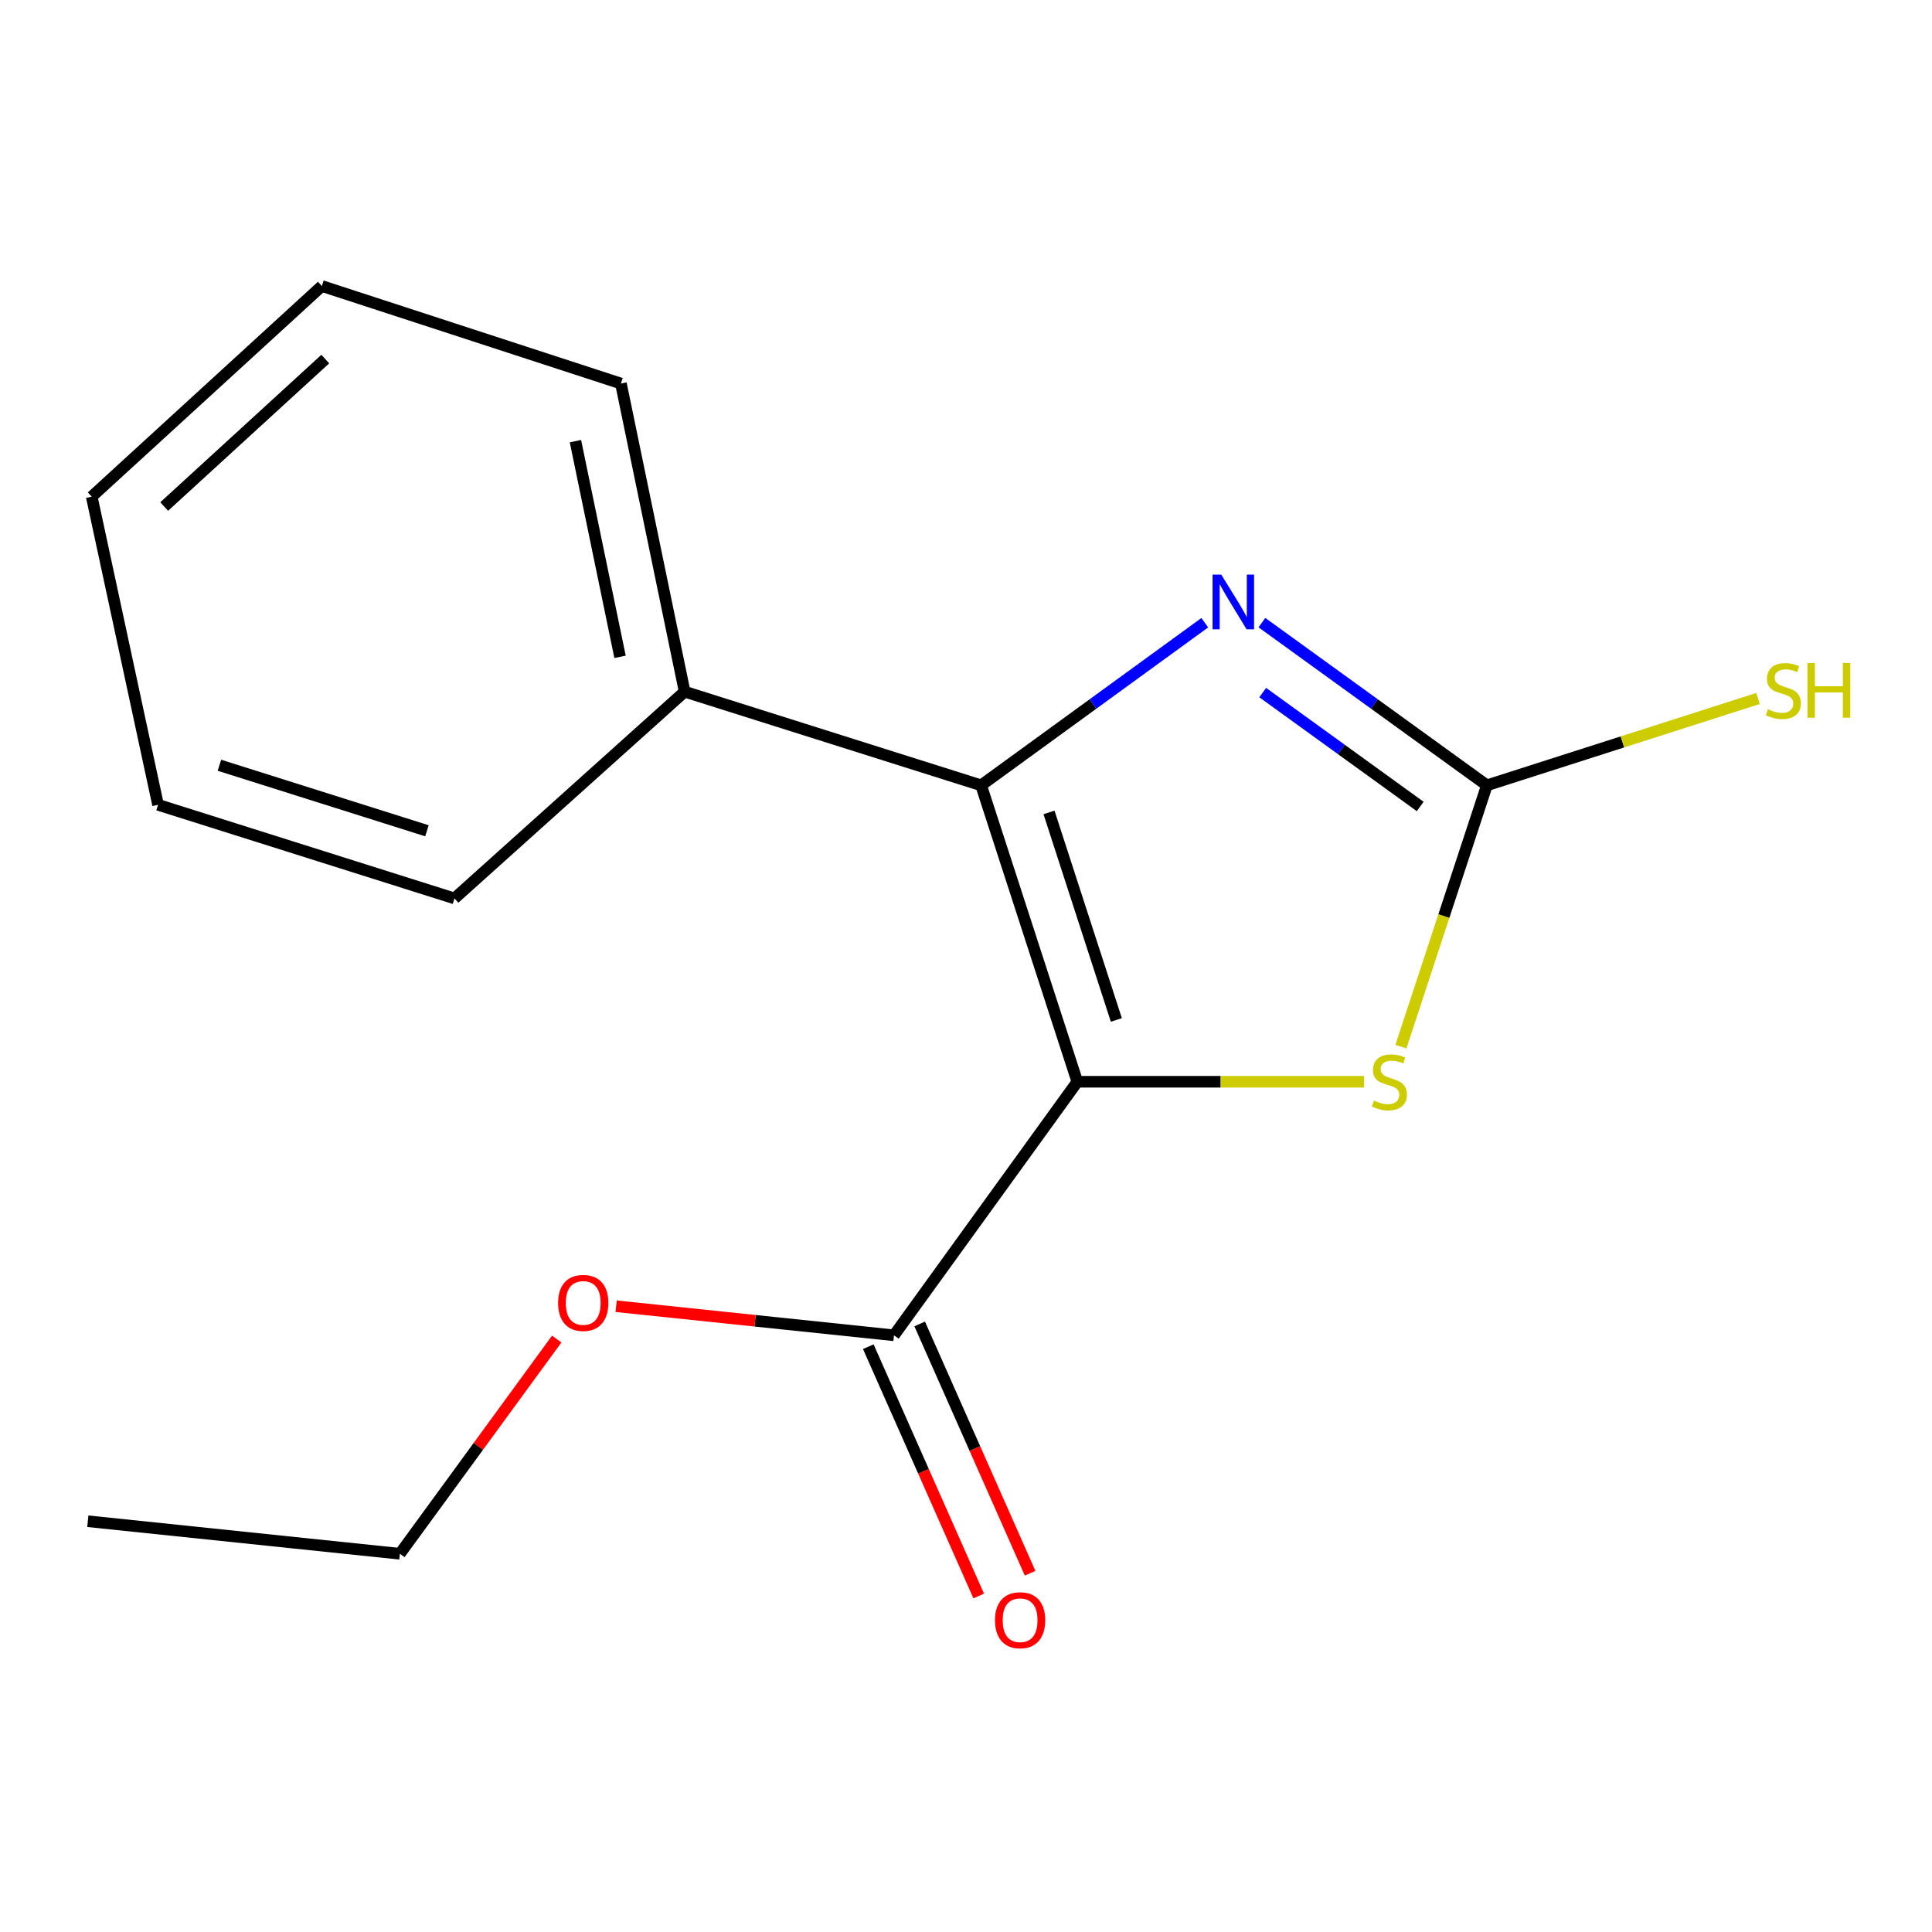 <?xml version='1.0' encoding='iso-8859-1'?>
<svg version='1.1' baseProfile='full'
              xmlns='http://www.w3.org/2000/svg'
                      xmlns:rdkit='http://www.rdkit.org/xml'
                      xmlns:xlink='http://www.w3.org/1999/xlink'
                  xml:space='preserve'
width='1000px' height='1000px' viewBox='0 0 1000 1000'>
<!-- END OF HEADER -->
<rect style='opacity:1.0;fill:#FFFFFF;stroke:none' width='1000' height='1000' x='0' y='0'> </rect>
<path class='bond-0' d='M 557.618,559.914 L 507.82,406.481' style='fill:none;fill-rule:evenodd;stroke:#000000;stroke-width:6px;stroke-linecap:butt;stroke-linejoin:miter;stroke-opacity:1' />
<path class='bond-0' d='M 577.82,527.918 L 542.962,420.515' style='fill:none;fill-rule:evenodd;stroke:#000000;stroke-width:6px;stroke-linecap:butt;stroke-linejoin:miter;stroke-opacity:1' />
<path class='bond-2' d='M 557.618,559.914 L 631.816,559.914' style='fill:none;fill-rule:evenodd;stroke:#000000;stroke-width:6px;stroke-linecap:butt;stroke-linejoin:miter;stroke-opacity:1' />
<path class='bond-2' d='M 631.816,559.914 L 706.013,559.914' style='fill:none;fill-rule:evenodd;stroke:#CCCC00;stroke-width:6px;stroke-linecap:butt;stroke-linejoin:miter;stroke-opacity:1' />
<path class='bond-4' d='M 557.618,559.914 L 462.726,691.155' style='fill:none;fill-rule:evenodd;stroke:#000000;stroke-width:6px;stroke-linecap:butt;stroke-linejoin:miter;stroke-opacity:1' />
<path class='bond-1' d='M 507.82,406.481 L 565.706,364.399' style='fill:none;fill-rule:evenodd;stroke:#000000;stroke-width:6px;stroke-linecap:butt;stroke-linejoin:miter;stroke-opacity:1' />
<path class='bond-1' d='M 565.706,364.399 L 623.591,322.316' style='fill:none;fill-rule:evenodd;stroke:#0000FF;stroke-width:6px;stroke-linecap:butt;stroke-linejoin:miter;stroke-opacity:1' />
<path class='bond-5' d='M 507.82,406.481 L 354.372,358.01' style='fill:none;fill-rule:evenodd;stroke:#000000;stroke-width:6px;stroke-linecap:butt;stroke-linejoin:miter;stroke-opacity:1' />
<path class='bond-16' d='M 653.155,322.269 L 711.381,364.375' style='fill:none;fill-rule:evenodd;stroke:#0000FF;stroke-width:6px;stroke-linecap:butt;stroke-linejoin:miter;stroke-opacity:1' />
<path class='bond-16' d='M 711.381,364.375 L 769.607,406.481' style='fill:none;fill-rule:evenodd;stroke:#000000;stroke-width:6px;stroke-linecap:butt;stroke-linejoin:miter;stroke-opacity:1' />
<path class='bond-16' d='M 653.575,358.475 L 694.333,387.95' style='fill:none;fill-rule:evenodd;stroke:#0000FF;stroke-width:6px;stroke-linecap:butt;stroke-linejoin:miter;stroke-opacity:1' />
<path class='bond-16' d='M 694.333,387.95 L 735.092,417.424' style='fill:none;fill-rule:evenodd;stroke:#000000;stroke-width:6px;stroke-linecap:butt;stroke-linejoin:miter;stroke-opacity:1' />
<path class='bond-3' d='M 725.105,541.756 L 747.356,474.119' style='fill:none;fill-rule:evenodd;stroke:#CCCC00;stroke-width:6px;stroke-linecap:butt;stroke-linejoin:miter;stroke-opacity:1' />
<path class='bond-3' d='M 747.356,474.119 L 769.607,406.481' style='fill:none;fill-rule:evenodd;stroke:#000000;stroke-width:6px;stroke-linecap:butt;stroke-linejoin:miter;stroke-opacity:1' />
<path class='bond-7' d='M 769.607,406.481 L 839.777,384.005' style='fill:none;fill-rule:evenodd;stroke:#000000;stroke-width:6px;stroke-linecap:butt;stroke-linejoin:miter;stroke-opacity:1' />
<path class='bond-7' d='M 839.777,384.005 L 909.948,361.529' style='fill:none;fill-rule:evenodd;stroke:#CCCC00;stroke-width:6px;stroke-linecap:butt;stroke-linejoin:miter;stroke-opacity:1' />
<path class='bond-6' d='M 449.426,697.046 L 478.003,761.564' style='fill:none;fill-rule:evenodd;stroke:#000000;stroke-width:6px;stroke-linecap:butt;stroke-linejoin:miter;stroke-opacity:1' />
<path class='bond-6' d='M 478.003,761.564 L 506.58,826.083' style='fill:none;fill-rule:evenodd;stroke:#FF0000;stroke-width:6px;stroke-linecap:butt;stroke-linejoin:miter;stroke-opacity:1' />
<path class='bond-6' d='M 476.027,685.264 L 504.603,749.783' style='fill:none;fill-rule:evenodd;stroke:#000000;stroke-width:6px;stroke-linecap:butt;stroke-linejoin:miter;stroke-opacity:1' />
<path class='bond-6' d='M 504.603,749.783 L 533.18,814.301' style='fill:none;fill-rule:evenodd;stroke:#FF0000;stroke-width:6px;stroke-linecap:butt;stroke-linejoin:miter;stroke-opacity:1' />
<path class='bond-8' d='M 462.726,691.155 L 390.823,683.626' style='fill:none;fill-rule:evenodd;stroke:#000000;stroke-width:6px;stroke-linecap:butt;stroke-linejoin:miter;stroke-opacity:1' />
<path class='bond-8' d='M 390.823,683.626 L 318.919,676.098' style='fill:none;fill-rule:evenodd;stroke:#FF0000;stroke-width:6px;stroke-linecap:butt;stroke-linejoin:miter;stroke-opacity:1' />
<path class='bond-9' d='M 354.372,358.01 L 321.384,198.516' style='fill:none;fill-rule:evenodd;stroke:#000000;stroke-width:6px;stroke-linecap:butt;stroke-linejoin:miter;stroke-opacity:1' />
<path class='bond-9' d='M 320.934,339.978 L 297.842,228.333' style='fill:none;fill-rule:evenodd;stroke:#000000;stroke-width:6px;stroke-linecap:butt;stroke-linejoin:miter;stroke-opacity:1' />
<path class='bond-10' d='M 354.372,358.01 L 235.237,465.023' style='fill:none;fill-rule:evenodd;stroke:#000000;stroke-width:6px;stroke-linecap:butt;stroke-linejoin:miter;stroke-opacity:1' />
<path class='bond-11' d='M 288.157,693.095 L 247.571,748.662' style='fill:none;fill-rule:evenodd;stroke:#FF0000;stroke-width:6px;stroke-linecap:butt;stroke-linejoin:miter;stroke-opacity:1' />
<path class='bond-11' d='M 247.571,748.662 L 206.984,804.229' style='fill:none;fill-rule:evenodd;stroke:#000000;stroke-width:6px;stroke-linecap:butt;stroke-linejoin:miter;stroke-opacity:1' />
<path class='bond-14' d='M 321.384,198.516 L 166.594,148.04' style='fill:none;fill-rule:evenodd;stroke:#000000;stroke-width:6px;stroke-linecap:butt;stroke-linejoin:miter;stroke-opacity:1' />
<path class='bond-13' d='M 235.237,465.023 L 81.804,416.567' style='fill:none;fill-rule:evenodd;stroke:#000000;stroke-width:6px;stroke-linecap:butt;stroke-linejoin:miter;stroke-opacity:1' />
<path class='bond-13' d='M 220.983,430.012 L 113.581,396.093' style='fill:none;fill-rule:evenodd;stroke:#000000;stroke-width:6px;stroke-linecap:butt;stroke-linejoin:miter;stroke-opacity:1' />
<path class='bond-12' d='M 206.984,804.229 L 45.455,787.387' style='fill:none;fill-rule:evenodd;stroke:#000000;stroke-width:6px;stroke-linecap:butt;stroke-linejoin:miter;stroke-opacity:1' />
<path class='bond-15' d='M 81.804,416.567 L 47.475,257.074' style='fill:none;fill-rule:evenodd;stroke:#000000;stroke-width:6px;stroke-linecap:butt;stroke-linejoin:miter;stroke-opacity:1' />
<path class='bond-17' d='M 166.594,148.04 L 47.475,257.074' style='fill:none;fill-rule:evenodd;stroke:#000000;stroke-width:6px;stroke-linecap:butt;stroke-linejoin:miter;stroke-opacity:1' />
<path class='bond-17' d='M 168.369,185.855 L 84.986,262.179' style='fill:none;fill-rule:evenodd;stroke:#000000;stroke-width:6px;stroke-linecap:butt;stroke-linejoin:miter;stroke-opacity:1' />
<path  class='atom-2' d='M 632.106 297.414
L 641.386 312.414
Q 642.306 313.894, 643.786 316.574
Q 645.266 319.254, 645.346 319.414
L 645.346 297.414
L 649.106 297.414
L 649.106 325.734
L 645.226 325.734
L 635.266 309.334
Q 634.106 307.414, 632.866 305.214
Q 631.666 303.014, 631.306 302.334
L 631.306 325.734
L 627.626 325.734
L 627.626 297.414
L 632.106 297.414
' fill='#0000FF'/>
<path  class='atom-3' d='M 711.131 569.634
Q 711.451 569.754, 712.771 570.314
Q 714.091 570.874, 715.531 571.234
Q 717.011 571.554, 718.451 571.554
Q 721.131 571.554, 722.691 570.274
Q 724.251 568.954, 724.251 566.674
Q 724.251 565.114, 723.451 564.154
Q 722.691 563.194, 721.491 562.674
Q 720.291 562.154, 718.291 561.554
Q 715.771 560.794, 714.251 560.074
Q 712.771 559.354, 711.691 557.834
Q 710.651 556.314, 710.651 553.754
Q 710.651 550.194, 713.051 547.994
Q 715.491 545.794, 720.291 545.794
Q 723.571 545.794, 727.291 547.354
L 726.371 550.434
Q 722.971 549.034, 720.411 549.034
Q 717.651 549.034, 716.131 550.194
Q 714.611 551.314, 714.651 553.274
Q 714.651 554.794, 715.411 555.714
Q 716.211 556.634, 717.331 557.154
Q 718.491 557.674, 720.411 558.274
Q 722.971 559.074, 724.491 559.874
Q 726.011 560.674, 727.091 562.314
Q 728.211 563.914, 728.211 566.674
Q 728.211 570.594, 725.571 572.714
Q 722.971 574.794, 718.611 574.794
Q 716.091 574.794, 714.171 574.234
Q 712.291 573.714, 710.051 572.794
L 711.131 569.634
' fill='#CCCC00'/>
<path  class='atom-7' d='M 515.008 838.622
Q 515.008 831.822, 518.368 828.022
Q 521.728 824.222, 528.008 824.222
Q 534.288 824.222, 537.648 828.022
Q 541.008 831.822, 541.008 838.622
Q 541.008 845.502, 537.608 849.422
Q 534.208 853.302, 528.008 853.302
Q 521.768 853.302, 518.368 849.422
Q 515.008 845.542, 515.008 838.622
M 528.008 850.102
Q 532.328 850.102, 534.648 847.222
Q 537.008 844.302, 537.008 838.622
Q 537.008 833.062, 534.648 830.262
Q 532.328 827.422, 528.008 827.422
Q 523.688 827.422, 521.328 830.222
Q 519.008 833.022, 519.008 838.622
Q 519.008 844.342, 521.328 847.222
Q 523.688 850.102, 528.008 850.102
' fill='#FF0000'/>
<path  class='atom-8' d='M 915.056 367.091
Q 915.376 367.211, 916.696 367.771
Q 918.016 368.331, 919.456 368.691
Q 920.936 369.011, 922.376 369.011
Q 925.056 369.011, 926.616 367.731
Q 928.176 366.411, 928.176 364.131
Q 928.176 362.571, 927.376 361.611
Q 926.616 360.651, 925.416 360.131
Q 924.216 359.611, 922.216 359.011
Q 919.696 358.251, 918.176 357.531
Q 916.696 356.811, 915.616 355.291
Q 914.576 353.771, 914.576 351.211
Q 914.576 347.651, 916.976 345.451
Q 919.416 343.251, 924.216 343.251
Q 927.496 343.251, 931.216 344.811
L 930.296 347.891
Q 926.896 346.491, 924.336 346.491
Q 921.576 346.491, 920.056 347.651
Q 918.536 348.771, 918.576 350.731
Q 918.576 352.251, 919.336 353.171
Q 920.136 354.091, 921.256 354.611
Q 922.416 355.131, 924.336 355.731
Q 926.896 356.531, 928.416 357.331
Q 929.936 358.131, 931.016 359.771
Q 932.136 361.371, 932.136 364.131
Q 932.136 368.051, 929.496 370.171
Q 926.896 372.251, 922.536 372.251
Q 920.016 372.251, 918.096 371.691
Q 916.216 371.171, 913.976 370.251
L 915.056 367.091
' fill='#CCCC00'/>
<path  class='atom-8' d='M 935.536 343.171
L 939.376 343.171
L 939.376 355.211
L 953.856 355.211
L 953.856 343.171
L 957.696 343.171
L 957.696 371.491
L 953.856 371.491
L 953.856 358.411
L 939.376 358.411
L 939.376 371.491
L 935.536 371.491
L 935.536 343.171
' fill='#CCCC00'/>
<path  class='atom-9' d='M 288.875 674.393
Q 288.875 667.593, 292.235 663.793
Q 295.595 659.993, 301.875 659.993
Q 308.155 659.993, 311.515 663.793
Q 314.875 667.593, 314.875 674.393
Q 314.875 681.273, 311.475 685.193
Q 308.075 689.073, 301.875 689.073
Q 295.635 689.073, 292.235 685.193
Q 288.875 681.313, 288.875 674.393
M 301.875 685.873
Q 306.195 685.873, 308.515 682.993
Q 310.875 680.073, 310.875 674.393
Q 310.875 668.833, 308.515 666.033
Q 306.195 663.193, 301.875 663.193
Q 297.555 663.193, 295.195 665.993
Q 292.875 668.793, 292.875 674.393
Q 292.875 680.113, 295.195 682.993
Q 297.555 685.873, 301.875 685.873
' fill='#FF0000'/>
</svg>
